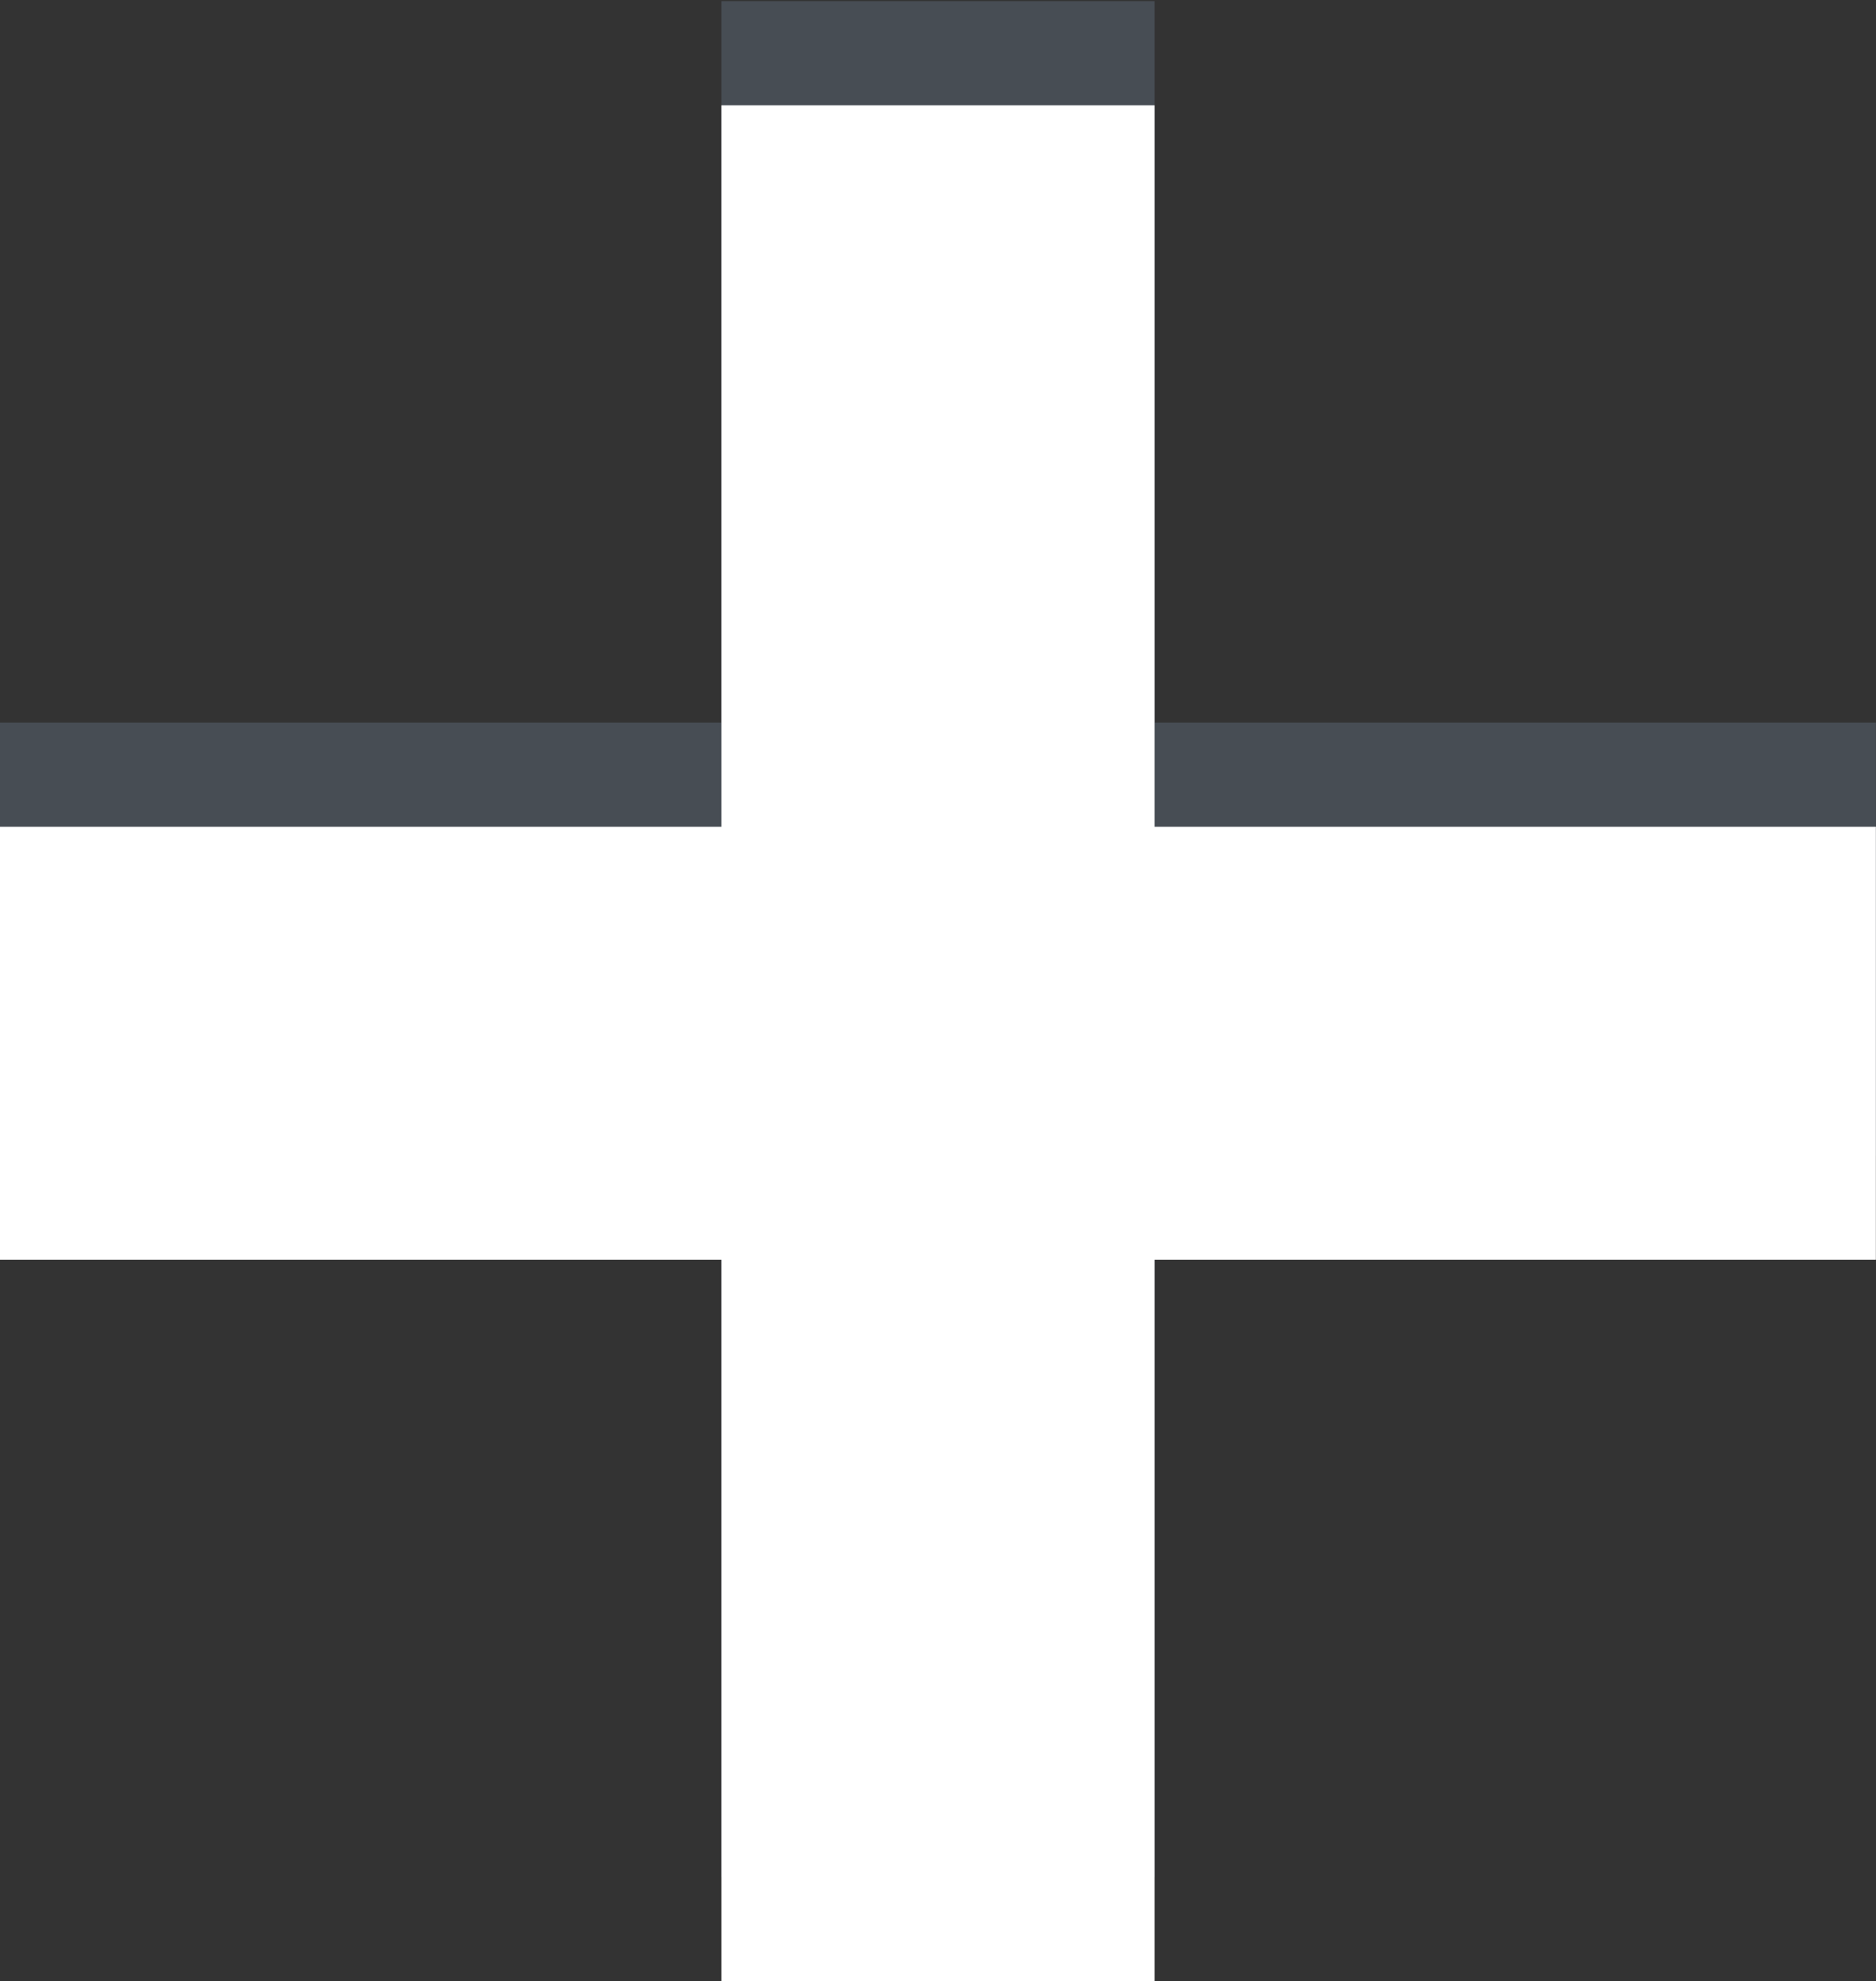 <?xml version="1.0" encoding="utf-8"?>
<!-- Generator: Adobe Illustrator 15.0.0, SVG Export Plug-In . SVG Version: 6.00 Build 0)  -->
<!DOCTYPE svg PUBLIC "-//W3C//DTD SVG 1.1//EN" "http://www.w3.org/Graphics/SVG/1.1/DTD/svg11.dtd">
<svg version="1.1" id="Layer_1" xmlns="http://www.w3.org/2000/svg" xmlns:xlink="http://www.w3.org/1999/xlink" x="0px" y="0px"
	 width="15.334px" height="16.195px" viewBox="0 0 15.334 16.195" style="enable-background:new 0 0 15.334 16.195;"
	 xml:space="preserve">
<rect x="0" y="0" width="15.334" height="16.195" fill="#333333" stroke="none"/>
<g>
	<g style="opacity:0.5;">
		<polygon style="fill:#5C6876;" points="15.333,5.906 9.437,5.906 9.437,0.009 5.897,0.009 5.897,5.906 0,5.906 0,9.445 5.897,9.445 
			5.897,15.344 9.437,15.344 9.437,9.445 15.333,9.445 		"/>
	</g>
	<g>
		<polygon style="fill:#FFFFFF;" points="15.333,6.758 9.437,6.758 9.437,0.861 5.897,0.861 5.897,6.758 0,6.758 0,10.297 5.897,10.297 
			5.897,16.195 9.437,16.195 9.437,10.297 15.333,10.297 		"/>
	</g>
</g>
</svg>
